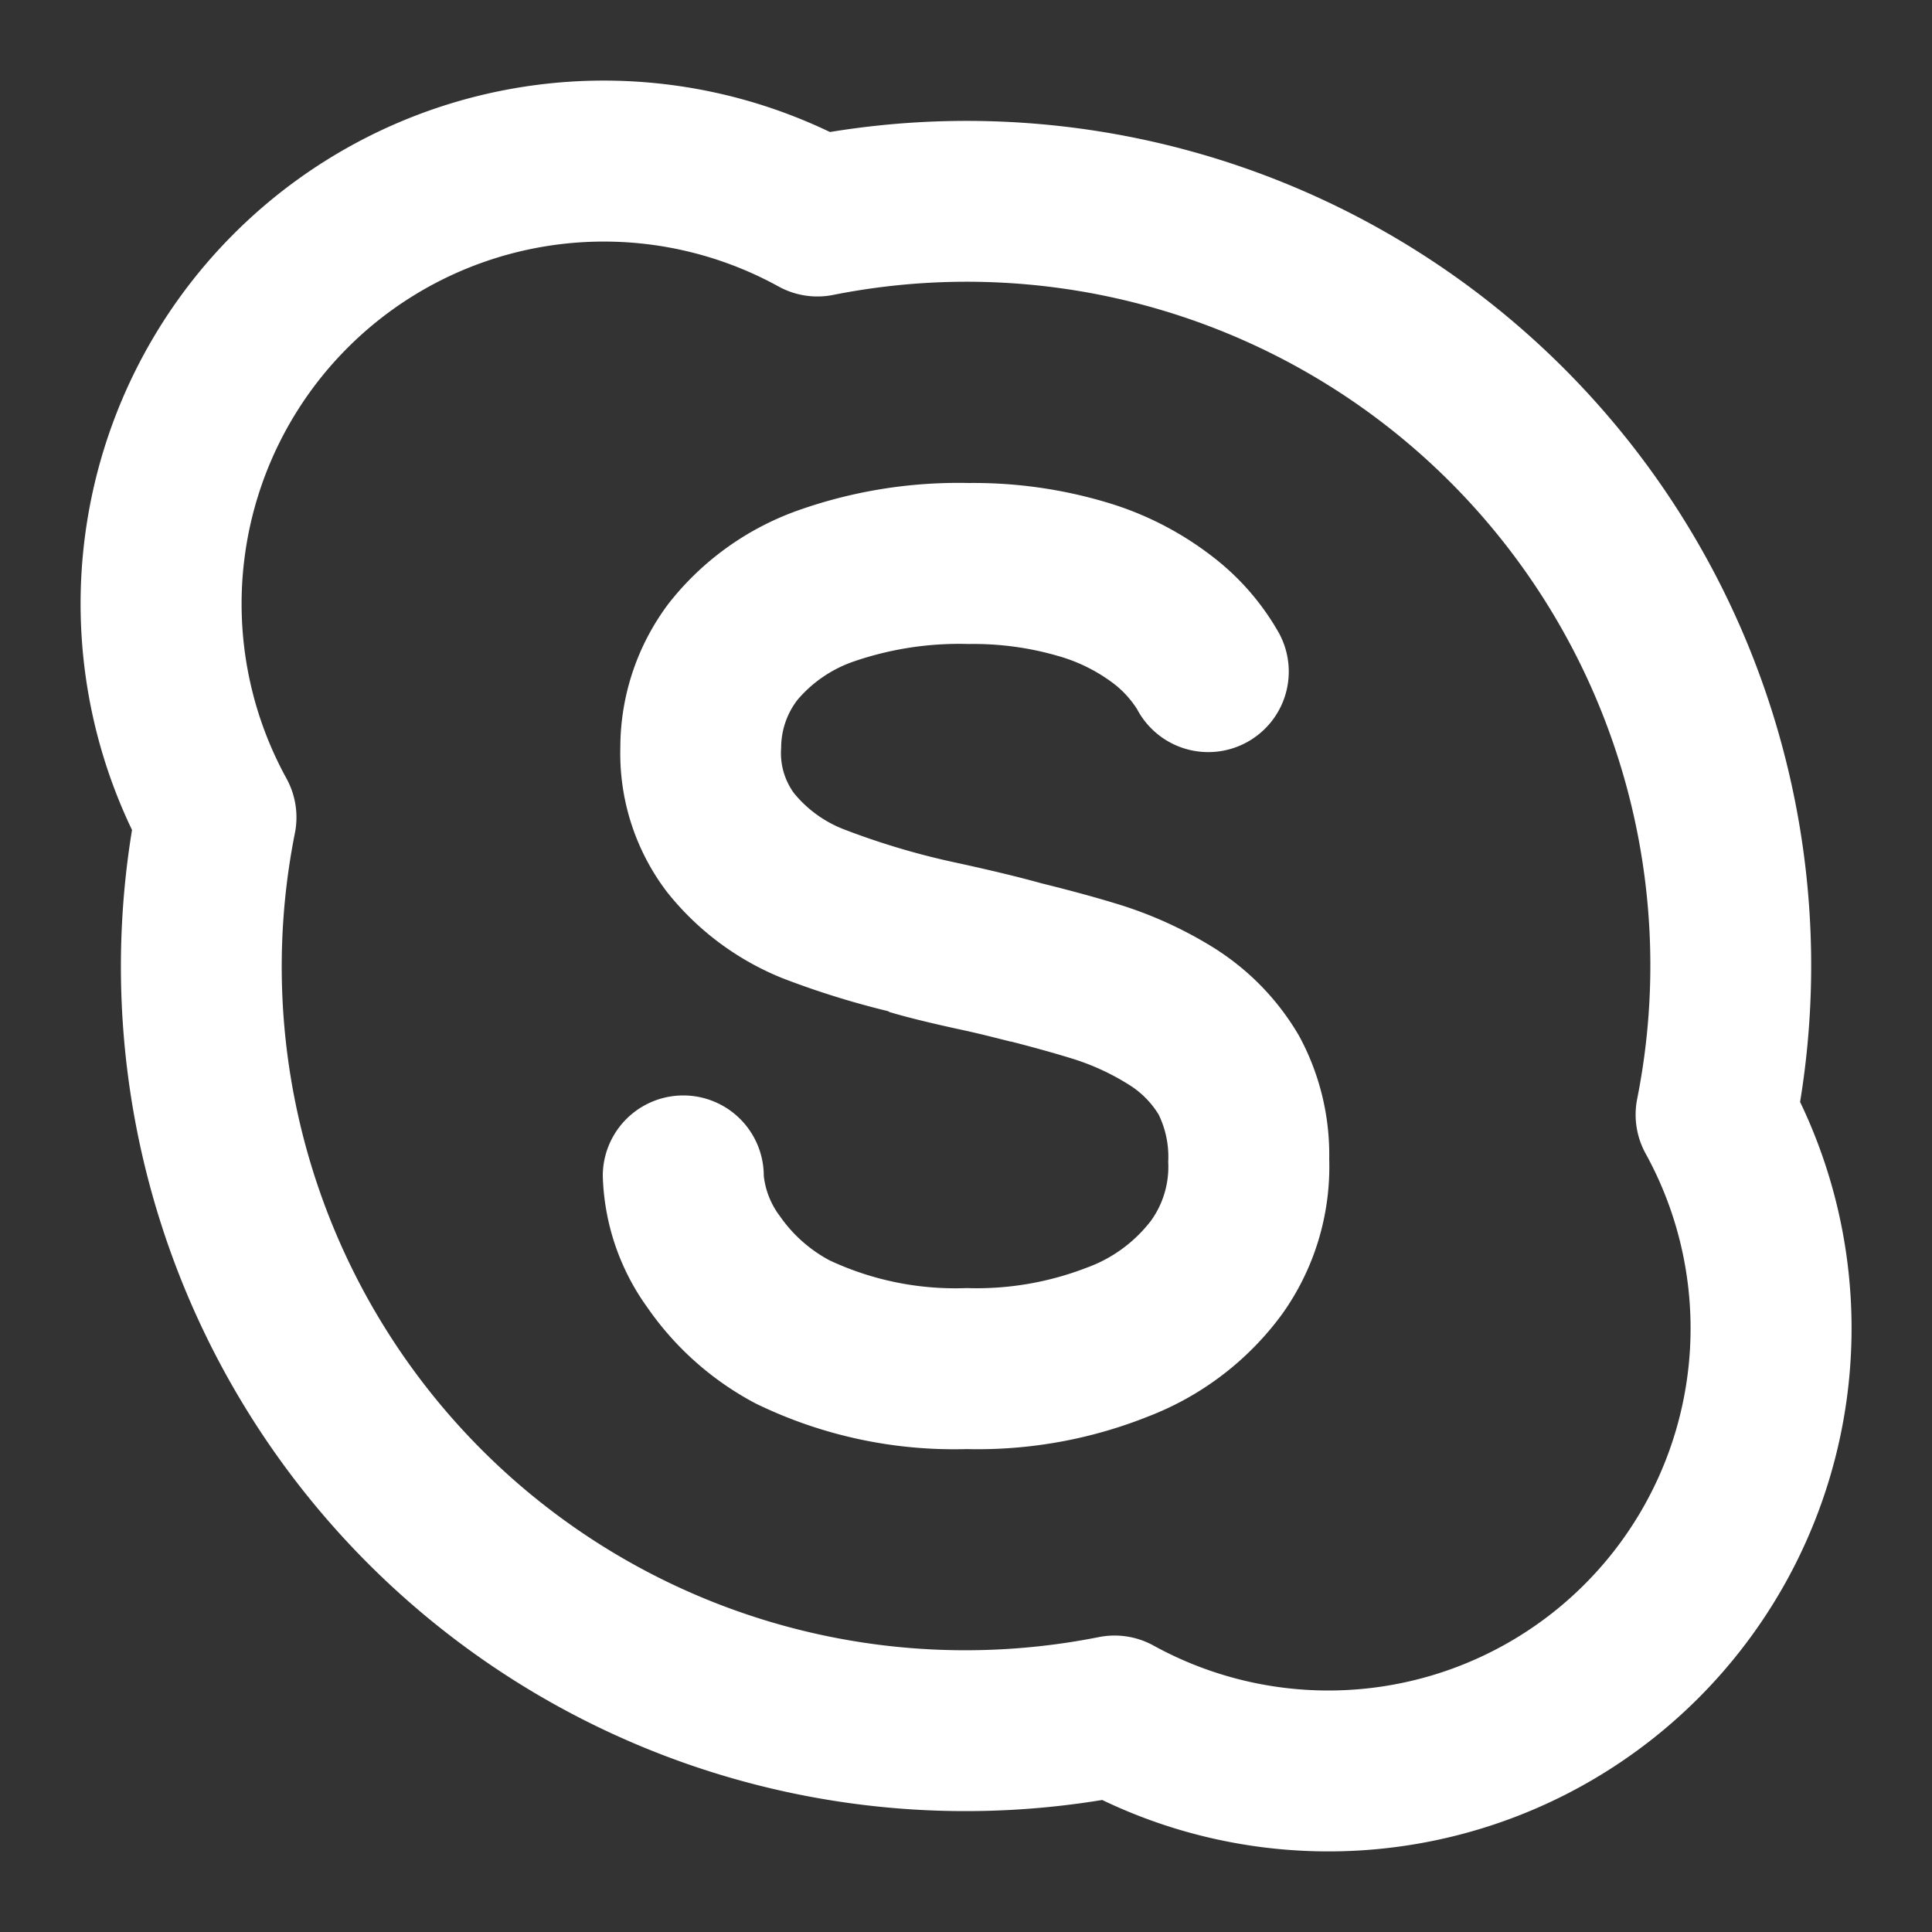 <svg width="24" height="24" fill="none" xmlns="http://www.w3.org/2000/svg"><rect width="100%" height="100%" fill="#333333" stroke="none"/><path d="M15.14 11.813a5.076 5.076 0 0 0-1.292-.593c-.28-.085-.59-.168-.91-.247-.28-.078-.612-.158-1.022-.248a9.309 9.309 0 0 1-1.436-.424 1.496 1.496 0 0 1-.616-.447.843.843 0 0 1-.16-.566c0-.216.072-.426.205-.597a1.6 1.6 0 0 1 .7-.475c.457-.157.94-.23 1.423-.216.374-.006.746.043 1.106.147.238.066.463.175.663.32.13.093.24.21.325.344a1 1 0 1 0 1.761-.948 3.147 3.147 0 0 0-.837-.958 4.004 4.004 0 0 0-1.319-.669A5.767 5.767 0 0 0 12.032 6a5.963 5.963 0 0 0-2.145.35A3.552 3.552 0 0 0 8.31 7.492a2.977 2.977 0 0 0-.604 1.797 2.839 2.839 0 0 0 .58 1.792 3.5 3.5 0 0 0 1.438 1.072c.426.164.863.3 1.307.408.008.003.014.01.022.012.192.058.498.135.94.23.173.038.335.079.497.12.016.004.039.009.054.014l.018.002c.248.064.487.129.706.196.269.078.526.194.763.344.148.093.272.219.363.368a1.2 1.2 0 0 1 .118.585c.014.261-.061.52-.214.732a1.76 1.76 0 0 1-.802.585 3.787 3.787 0 0 1-1.487.252 3.688 3.688 0 0 1-1.703-.344 1.757 1.757 0 0 1-.616-.547 1.016 1.016 0 0 1-.202-.502 1 1 0 1 0-2 0c.017.59.21 1.16.557 1.638.345.498.805.905 1.341 1.188a5.62 5.62 0 0 0 2.623.567 5.709 5.709 0 0 0 2.254-.405 3.71 3.71 0 0 0 1.665-1.273c.4-.56.605-1.238.584-1.926a3.088 3.088 0 0 0-.375-1.53 3.164 3.164 0 0 0-.997-1.053Zm7.221 1.878A10.492 10.492 0 0 0 10.31 1.64a6.499 6.499 0 0 0-8.67 8.67 10.492 10.492 0 0 0 12.052 12.05 6.499 6.499 0 0 0 8.67-8.67ZM16.5 21a4.504 4.504 0 0 1-2.17-.558 1.004 1.004 0 0 0-.677-.106 8.492 8.492 0 0 1-9.989-9.99c.045-.231.008-.47-.106-.677A4.5 4.5 0 0 1 9.67 3.558a1 1 0 0 0 .678.106 8.492 8.492 0 0 1 9.989 9.99c-.045.231-.008.47.106.677A4.499 4.499 0 0 1 16.5 21Z" fill="#fff"/></svg>